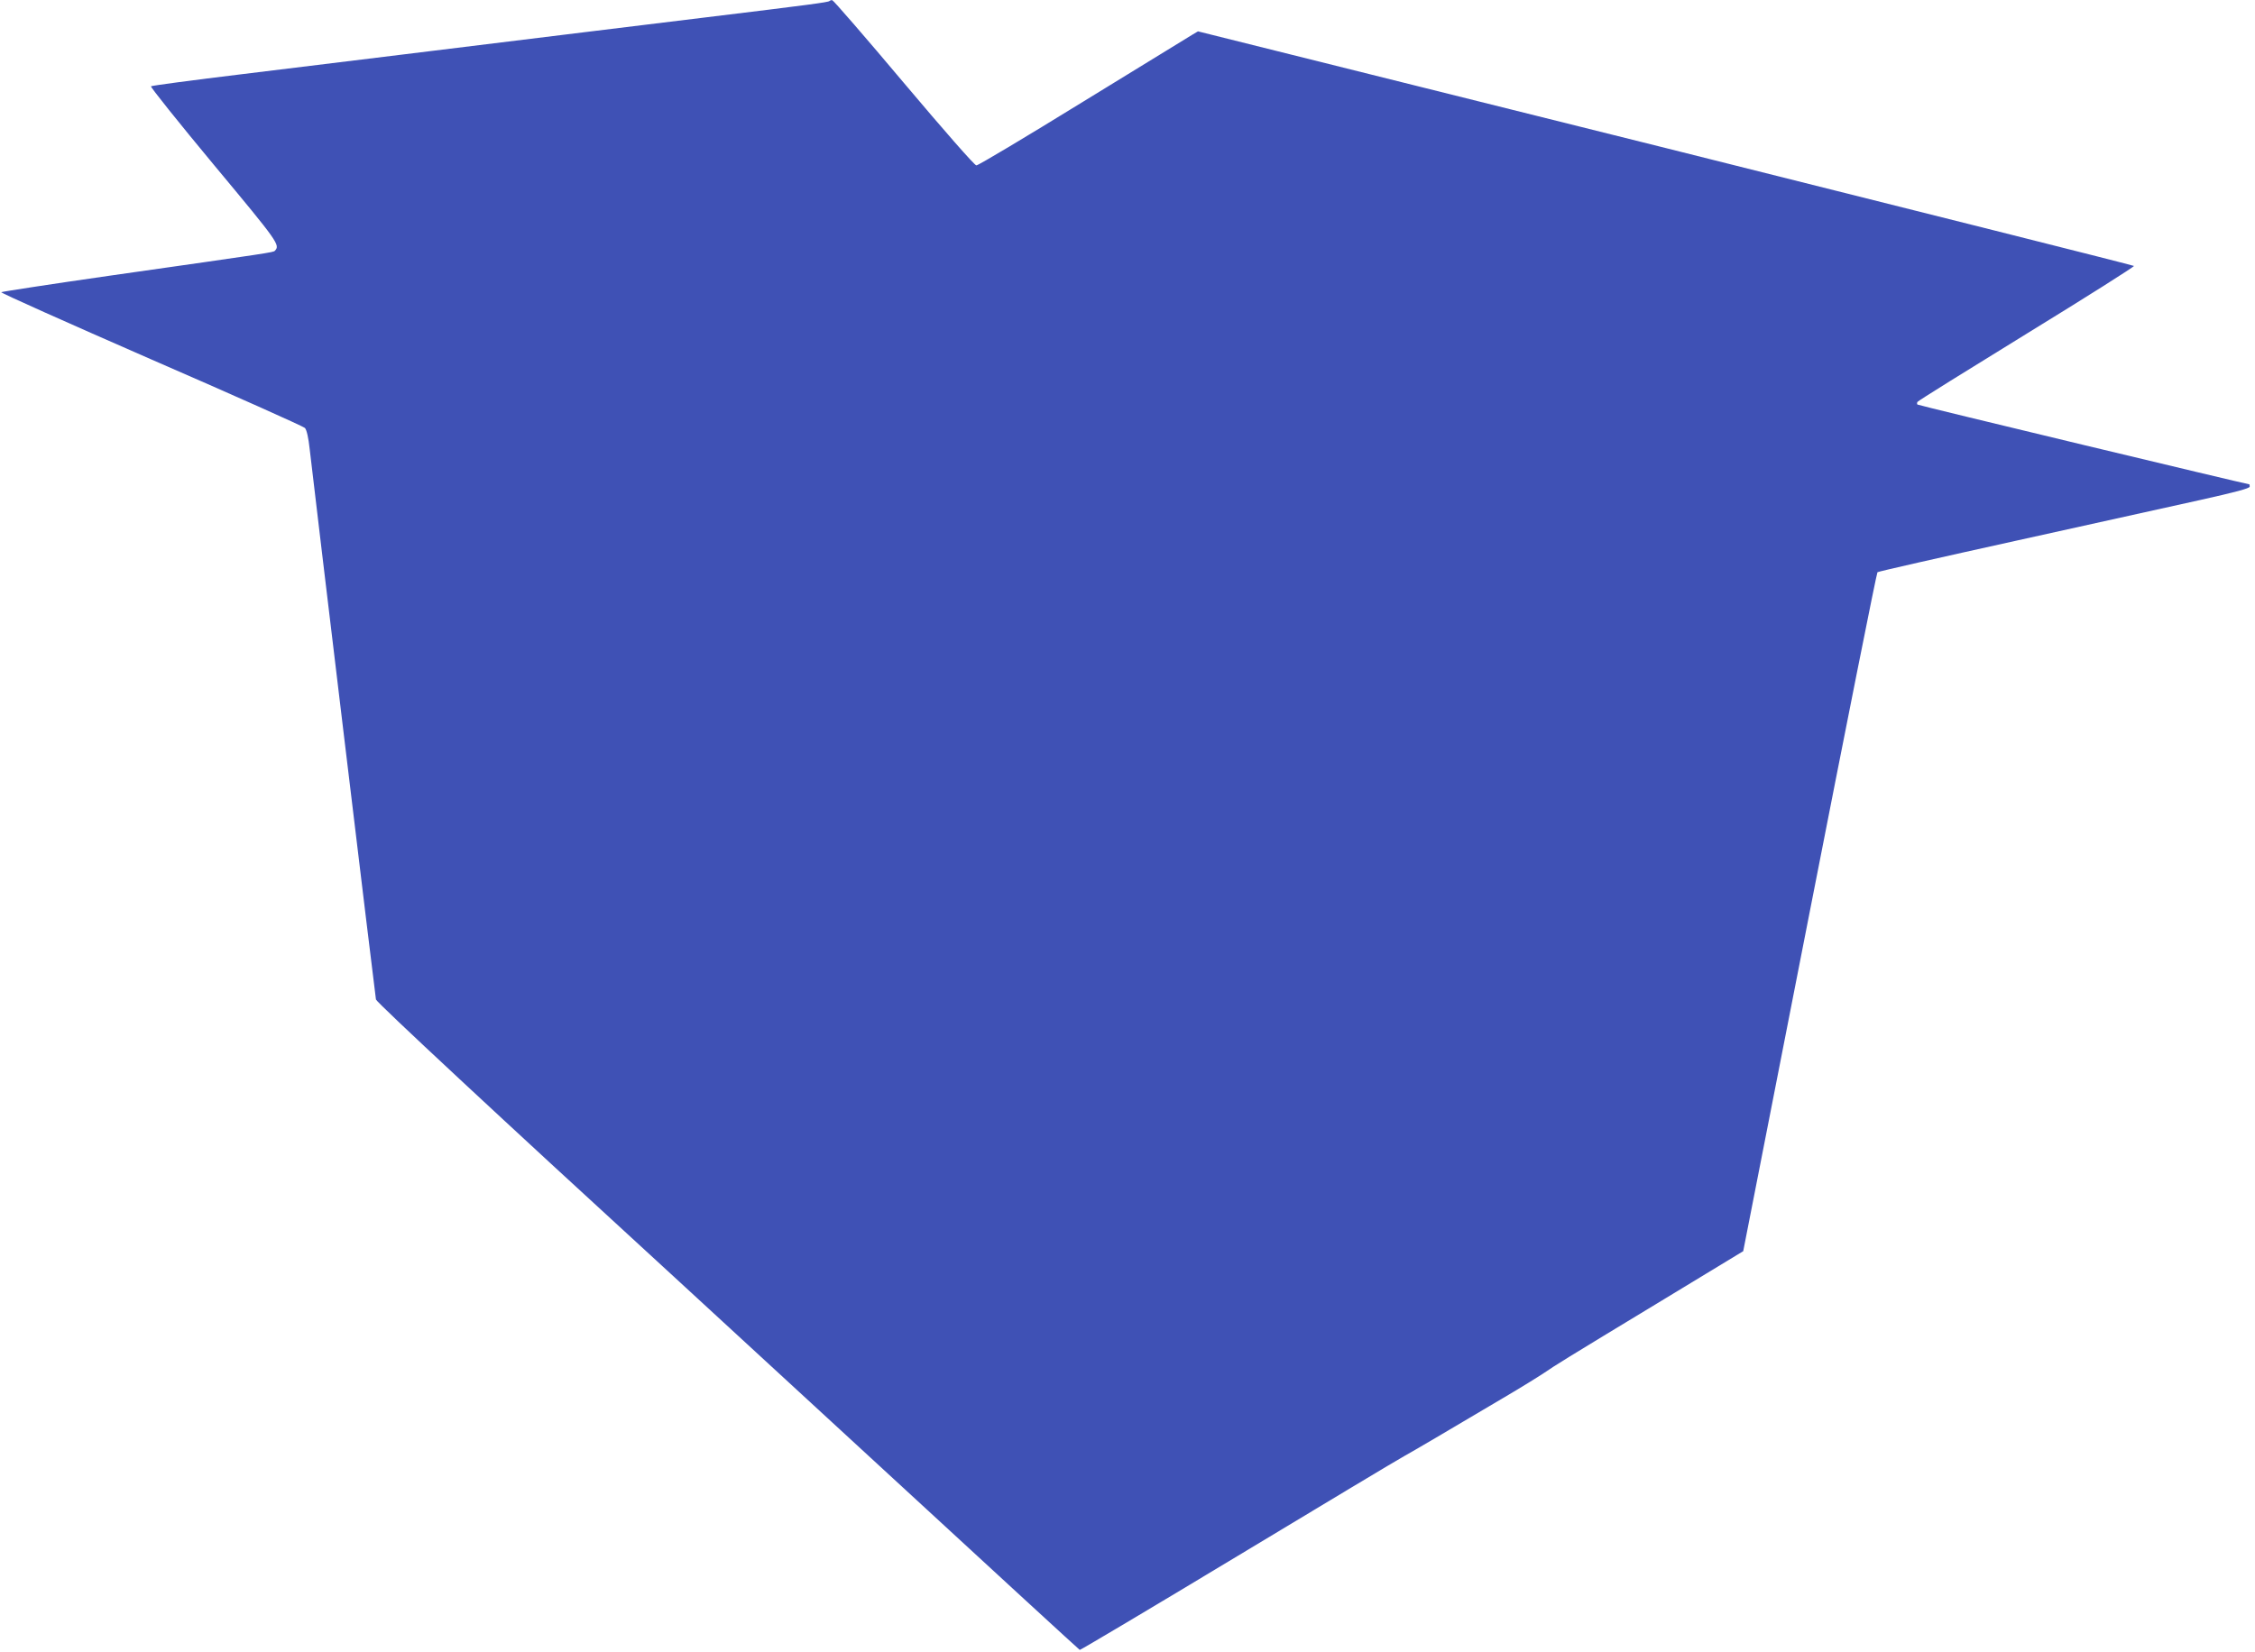<?xml version="1.0" standalone="no"?>
<!DOCTYPE svg PUBLIC "-//W3C//DTD SVG 20010904//EN"
 "http://www.w3.org/TR/2001/REC-SVG-20010904/DTD/svg10.dtd">
<svg version="1.0" xmlns="http://www.w3.org/2000/svg"
 width="1280pt" height="938pt" viewBox="0 0 1280 938"
 preserveAspectRatio="xMidYMid meet">
<g transform="translate(0,938) scale(0.1,-0.1)"
fill="#3f51b5" stroke="none">
<path d="M4708 9374 c-8 -7 -112 -21 -713 -94 -473 -58 -747 -91 -1705 -209
-223 -27 -634 -78 -915 -112 -280 -34 -514 -65 -518 -69 -4 -4 156 -204 357
-446 368 -442 377 -455 346 -488 -9 -9 -15 -10 -935 -141 -335 -48 -613 -91
-618 -94 -4 -4 379 -175 850 -381 472 -205 865 -381 874 -390 10 -12 20 -55
27 -121 27 -239 372 -3106 376 -3124 4 -17 705 -670 1675 -1559 113 -104 680
-626 1260 -1160 579 -534 1056 -972 1060 -974 4 -1 408 239 897 534 489 295
914 550 944 566 54 30 226 131 565 332 94 55 197 119 230 141 68 46 82 56 690
424 l440 267 377 1924 c207 1057 380 1926 385 1931 4 4 357 84 783 178 426 94
900 199 1053 233 193 43 277 65 277 75 0 7 -1 13 -2 13 -17 1 -1880 448 -1884
453 -3 3 -3 10 0 15 3 6 283 180 621 388 339 208 612 381 608 384 -5 4 -1202
305 -2660 670 l-2653 662 -32 -19 c-18 -11 -297 -182 -621 -381 -323 -199
-595 -362 -605 -361 -10 0 -181 195 -412 469 -217 258 -400 469 -406 469 -6 1
-13 -2 -16 -5z"/>
</g>
</svg>

